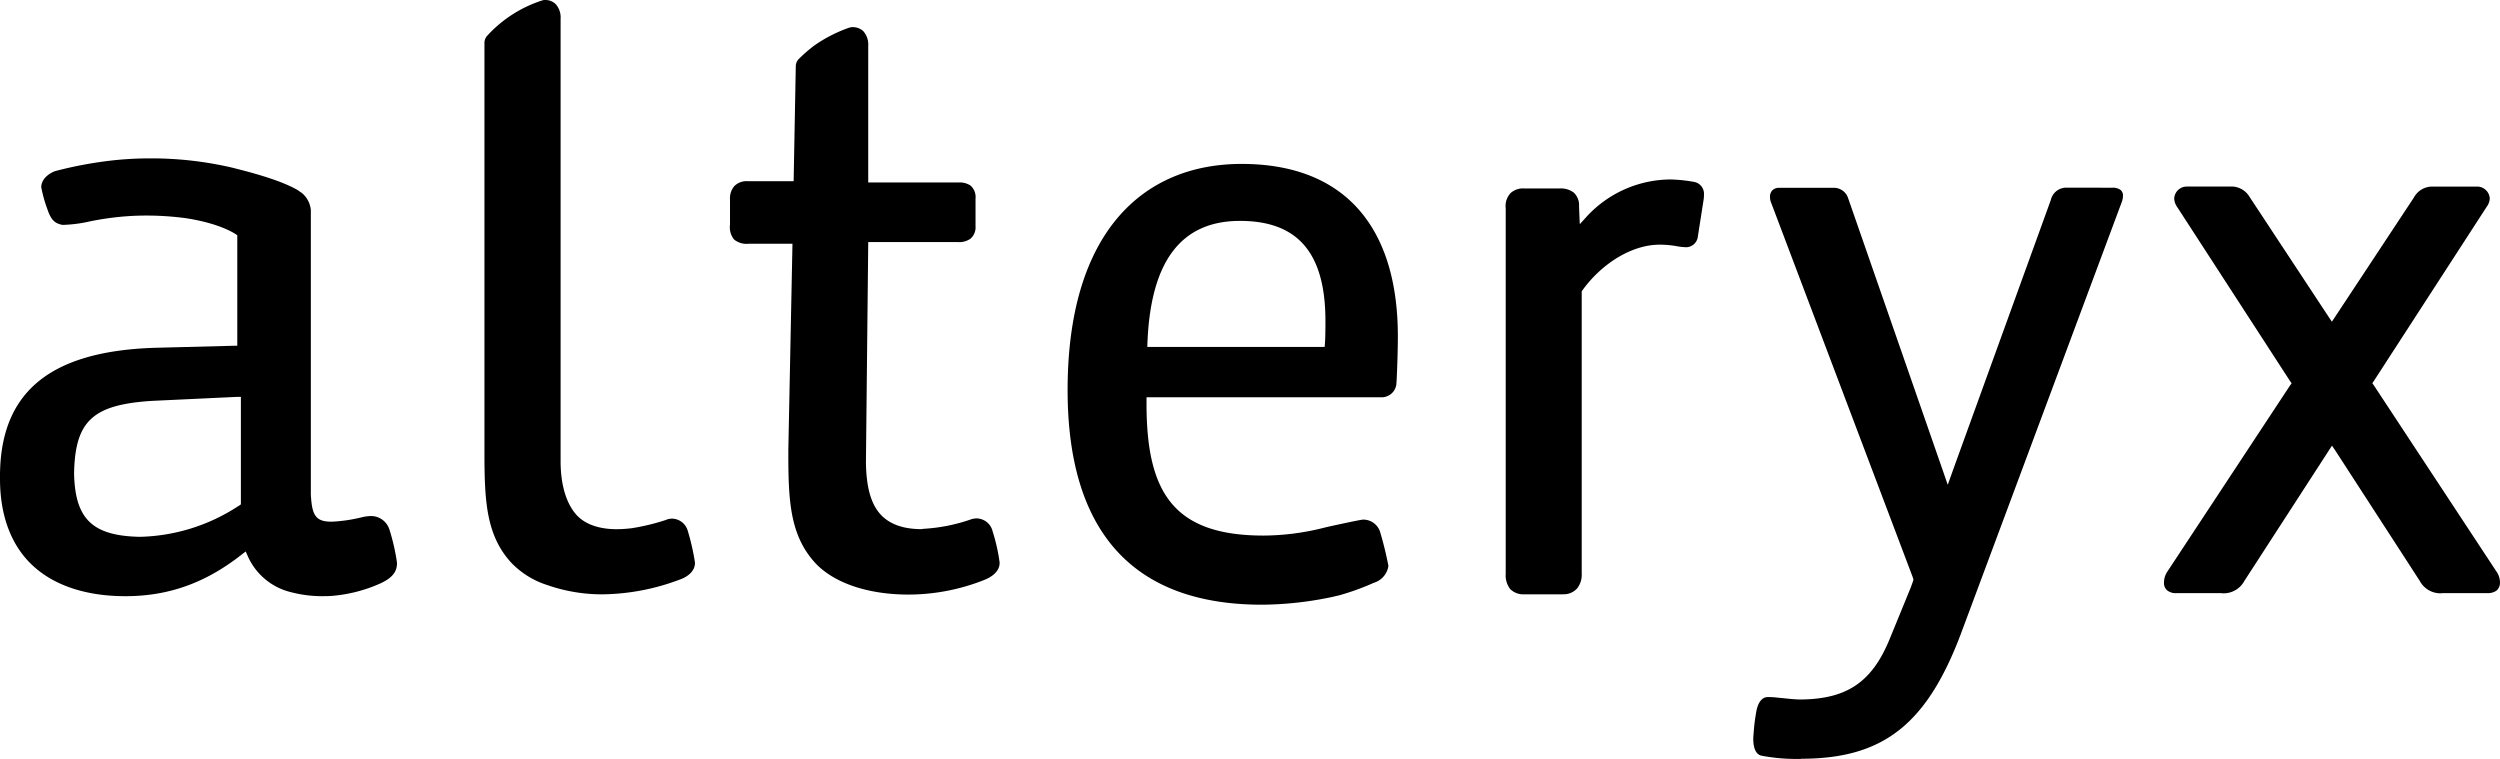<?xml version="1.0" encoding="UTF-8"?>
<svg xmlns="http://www.w3.org/2000/svg" width="487.411" height="147.963" viewBox="0 0 487.411 147.963">
  <g transform="translate(0.001)">
    <path d="M75.966,93.917a3.765,3.765,0,0,0-3.694-2.785,9.678,9.678,0,0,0-1.457.173,30.481,30.481,0,0,1-5.742.909c-3.607.173-4.242-1.241-4.473-5.281V31.471a4.886,4.886,0,0,0-1.76-3.333l-.361-.231a3.037,3.037,0,0,0-.39-.289c-3.016-1.775-8.022-3.2-12.279-4.271l-.317-.087A69.517,69.517,0,0,0,29.333,21.4a67.841,67.841,0,0,0-7.344.39,78.464,78.464,0,0,0-11.182,2.078c-.635.2-2.713,1.183-2.77,3.131A26.111,26.111,0,0,0,9.22,31.255c.75,2.265,1.529,2.828,2.972,3.117a26.976,26.976,0,0,0,5.3-.678,55.572,55.572,0,0,1,9.075-1.111,58.24,58.24,0,0,1,9.653.476c7.243,1.111,10.042,3.333,10.042,3.333V57.933h-.635l-15.467.4C9.437,59-.129,67.21,0,83.745c-.029,7.517,2.323,13.534,6.81,17.429,4.17,3.65,10.273,5.584,17.617,5.584h.029c8.441,0,15.7-2.6,22.768-8.2l.678-.519.346.779a12.386,12.386,0,0,0,8.585,7.185,23.943,23.943,0,0,0,6.435.75,16.907,16.907,0,0,0,1.948-.1,28.711,28.711,0,0,0,9-2.41c1.919-.909,3.275-2.034,3.174-4.069A40.563,40.563,0,0,0,75.966,93.9M46.95,88.867l-.274.2-.289.173a36.469,36.469,0,0,1-19.146,5.945h0c-9.249-.2-12.61-3.477-12.8-12.365.2-10.244,3.622-13.4,15.179-14.14l15.943-.75.707-.029h.693V88.867Z" transform="translate(0 9.477)"></path>
    <path d="M214.586,105.135h-7.532a3.618,3.618,0,0,1-2.727-1.039,4.353,4.353,0,0,1-.866-2.972V29.848a3.655,3.655,0,0,1,.981-2.972,3.583,3.583,0,0,1,2.684-.866h6.81a4.1,4.1,0,0,1,2.8.808,3.344,3.344,0,0,1,1.024,2.655l.072,1.89.072,1.6,1.068-1.169a22.4,22.4,0,0,1,16.549-7.546,29.229,29.229,0,0,1,4.733.491,2.344,2.344,0,0,1,1.861,2.438,5.815,5.815,0,0,1-.058.938L240.932,35.3a2.348,2.348,0,0,1-2.193,2.164,11.674,11.674,0,0,1-1.919-.2,18.409,18.409,0,0,0-3.362-.3c-5.252,0-11.124,3.492-15.049,8.9l-.13.159V101.11a4.245,4.245,0,0,1-.909,2.886,3.5,3.5,0,0,1-2.741,1.125" transform="translate(90.098 10.739)"></path>
    <path d="M178.181,22.15c-19.334,0-33.921,13.462-33.921,44.079,0,28.063,13.144,41.857,37.889,41.857a67.641,67.641,0,0,0,13.029-1.371c.693-.13,1.414-.317,2.107-.476a49.459,49.459,0,0,0,6.68-2.424,4.047,4.047,0,0,0,2.842-3.29,67.865,67.865,0,0,0-1.645-6.709,3.456,3.456,0,0,0-3.29-2.323c-.476,0-7.113,1.443-7.5,1.558a48.91,48.91,0,0,1-11.9,1.558c-17.588,0-22.826-8.412-22.826-25.7v-1.27h46.1a2.9,2.9,0,0,0,2.612-2.525,4.6,4.6,0,0,1,.043-.606c.144-3.016.245-6.19.245-8.758,0-21.239-10.316-33.6-30.458-33.6M194.37,57.831H159.8c.476-17.444,7.128-24.572,18.064-24.572s16.665,5.843,16.665,19.522c0,1.068,0,3.795-.159,5.05" transform="translate(63.884 9.809)"></path>
    <path d="M246.243,136.733h-.505a36.376,36.376,0,0,1-7.171-.62c-1.342-.245-1.847-1.991-1.587-4.386a36.043,36.043,0,0,1,.548-4.372c.361-1.847,1.226-2.684,2.208-2.684h.289l.75.029c.447.029,1.068.115,1.659.159,1.342.144,2.713.289,3.766.289,8.989-.1,13.837-3.391,17.271-11.716l4.141-10.114.39-1.082.144-.447L268,101.3,240.328,28.116a2.805,2.805,0,0,1-.159-.952,1.868,1.868,0,0,1,.418-1.241,1.776,1.776,0,0,1,1.313-.534H252.39a2.928,2.928,0,0,1,3,1.977l18.223,52.418,1.212,3.506,1.255-3.506,18.843-52.029a3.082,3.082,0,0,1,2.943-2.4h.361l8.7.014a2.479,2.479,0,0,1,1.587.433,1.39,1.39,0,0,1,.476,1.125,3.51,3.51,0,0,1-.274,1.327l-30.949,83.064c-6.752,18.5-15.294,25.38-31.54,25.38" transform="translate(104.915 11.23)"></path>
    <path d="M346.433,104.508a4.547,4.547,0,0,1-4.141-2.4L325.757,76.589l-.592-.866-.563.866L308.082,102.1a4.588,4.588,0,0,1-4.184,2.41l-.274-.029h-8.845a2.672,2.672,0,0,1-1.688-.5,1.876,1.876,0,0,1-.678-1.587,3.9,3.9,0,0,1,.678-2.15l23.937-36.316.274-.361-.274-.375L294.981,29.192a3.105,3.105,0,0,1-.577-1.674,2.457,2.457,0,0,1,2.568-2.309h8.3a4.092,4.092,0,0,1,3.809,1.991L324.6,50.748l.548.808.534-.808,15.453-23.4a4.058,4.058,0,0,1,3.722-2.135h8.5a2.463,2.463,0,0,1,2.568,2.294,2.837,2.837,0,0,1-.577,1.616L333.289,63.171l-.26.375.26.361,23.865,36.244a3.815,3.815,0,0,1,.765,2.193,2.043,2.043,0,0,1-.664,1.63,2.868,2.868,0,0,1-1.731.5h-8.787l-.332.029Z" transform="translate(129.487 11.164)"></path>
    <path d="M88.618,115.874a32.381,32.381,0,0,1-10.937-1.818,16.7,16.7,0,0,1-7.041-4.4c-4.7-5.165-5.122-11.6-5.18-20.113V8.325a2.1,2.1,0,0,1,.5-1.313A24.793,24.793,0,0,1,76.671.1a1.621,1.621,0,0,1,.664-.1A2.86,2.86,0,0,1,79.34.794a3.876,3.876,0,0,1,.967,2.871V90.076c.029,4.5,1.1,8.065,3.088,10.3,1.688,1.861,4.43,2.8,7.892,2.8a26.287,26.287,0,0,0,2.929-.2,42.241,42.241,0,0,0,6.565-1.587,3.134,3.134,0,0,1,1.3-.274,3.262,3.262,0,0,1,3.03,2.41,44.768,44.768,0,0,1,1.385,6.1c.1,1.688-1.414,2.814-2.814,3.319a43.928,43.928,0,0,1-15.063,2.929" transform="translate(28.989)"></path>
    <path d="M149.817,101.855a3.272,3.272,0,0,0-3.073-2.41,3.683,3.683,0,0,0-1.284.245,34.04,34.04,0,0,1-9.148,1.789l-.346.058c-3.564,0-6.247-.981-7.964-2.857-1.616-1.775-2.77-4.646-2.857-10.042v-.3l.447-42.766h17.5a3.742,3.742,0,0,0,2.438-.664,2.925,2.925,0,0,0,.981-2.438V37.086a2.988,2.988,0,0,0-.967-2.525,3.721,3.721,0,0,0-2.294-.606h-17.66V7.32a3.91,3.91,0,0,0-.952-2.857,2.93,2.93,0,0,0-2.006-.794,2.194,2.194,0,0,0-.75.1A27.739,27.739,0,0,0,115.1,7.234,28.263,28.263,0,0,0,111.929,10a2.12,2.12,0,0,0-.462,1.284L111.048,33.7h-9.032a3.336,3.336,0,0,0-2.525.952,3.667,3.667,0,0,0-.851,2.612v4.92a3.805,3.805,0,0,0,.794,2.886,3.843,3.843,0,0,0,2.886.822h8.5l-.808,40.226v1.731c.043,8.527.462,14.991,5.18,20.214,3.622,3.939,10.23,6.2,18.079,6.233a40.2,40.2,0,0,0,15.135-2.929c1.356-.577,2.871-1.659,2.8-3.347a35.86,35.86,0,0,0-1.385-6.118" transform="translate(43.682 1.625)"></path>
  </g>
</svg>
